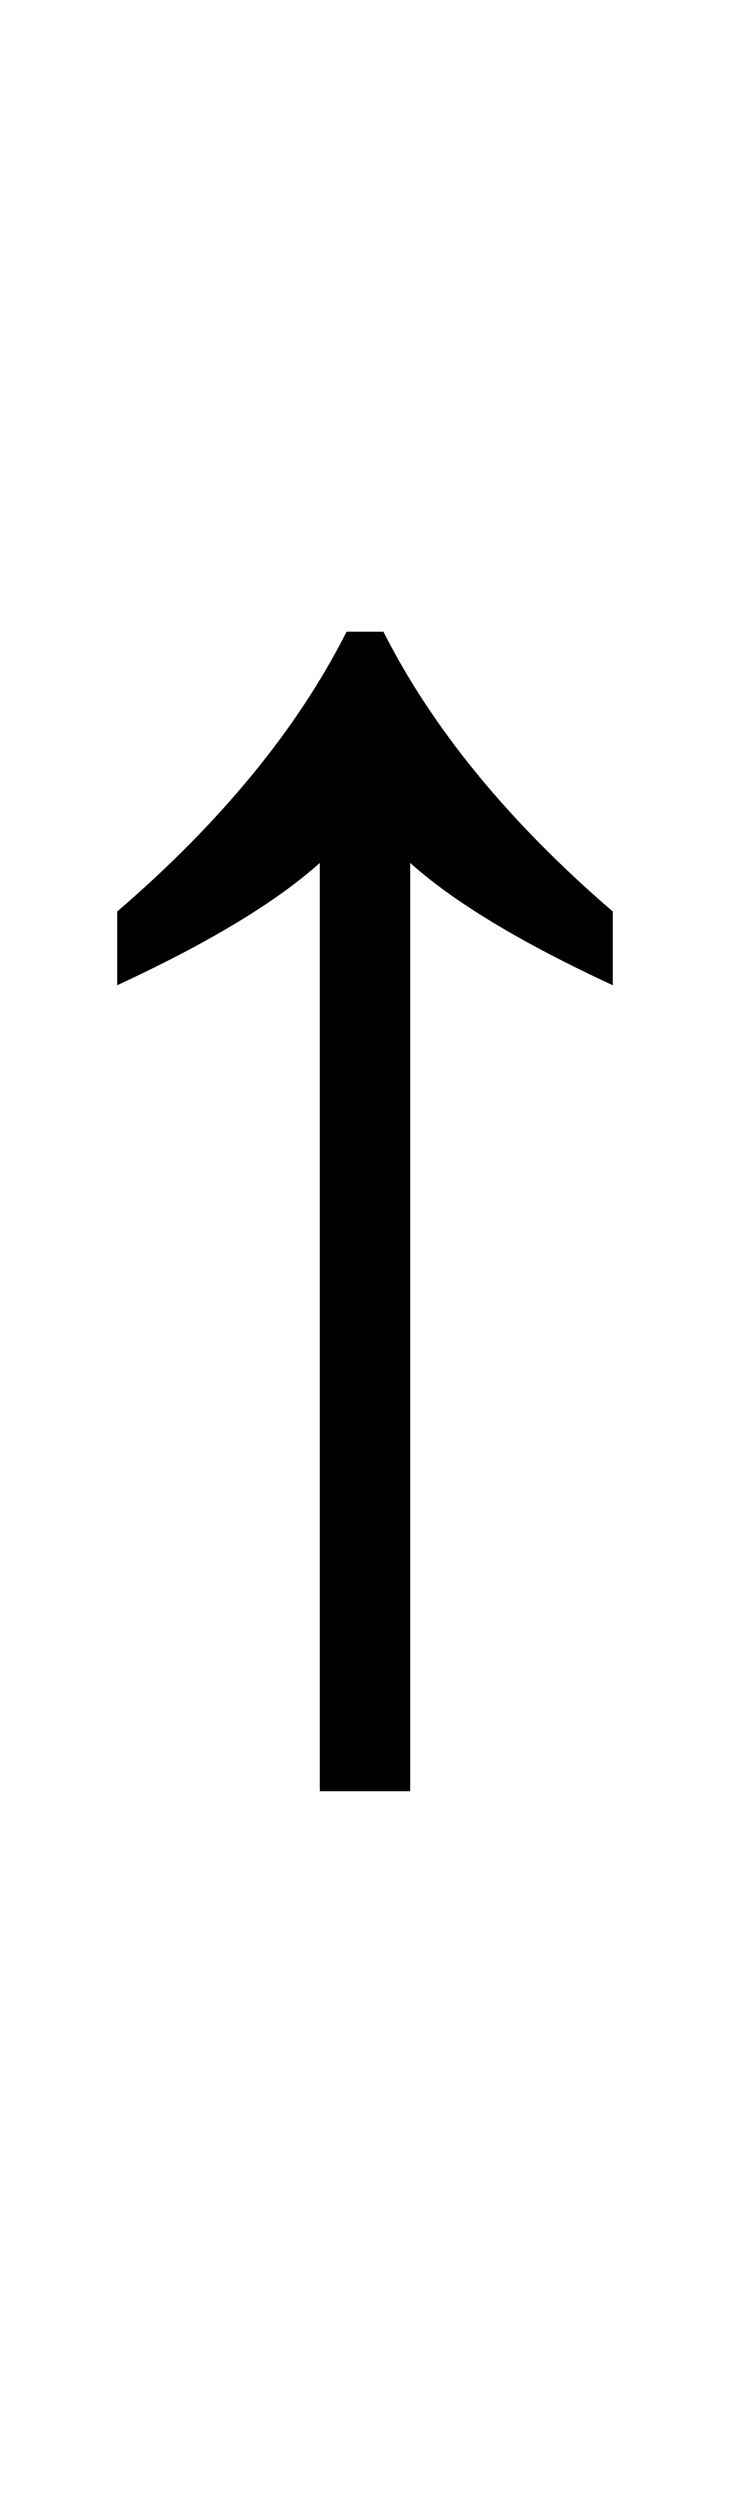 <?xml version="1.0" encoding="UTF-8" standalone="no"?>
<!DOCTYPE svg PUBLIC "-//W3C//DTD SVG 1.1//EN" "http://www.w3.org/Graphics/SVG/1.1/DTD/svg11.dtd">
 <svg xmlns="http://www.w3.org/2000/svg" xmlns:xlink="http://www.w3.org/1999/xlink" width="87.2" height="298.4"><path fill="black" d="M49 213.80L38.20 213.80L38.20 103Q30.40 110 14 117.60L14 117.60L14 108.80Q32.60 92.80 41.40 75.40L41.40 75.40L45.80 75.40Q54.60 92.80 73.20 108.80L73.20 108.80L73.20 117.60Q56.80 110 49 103L49 103L49 213.80Z"/></svg>